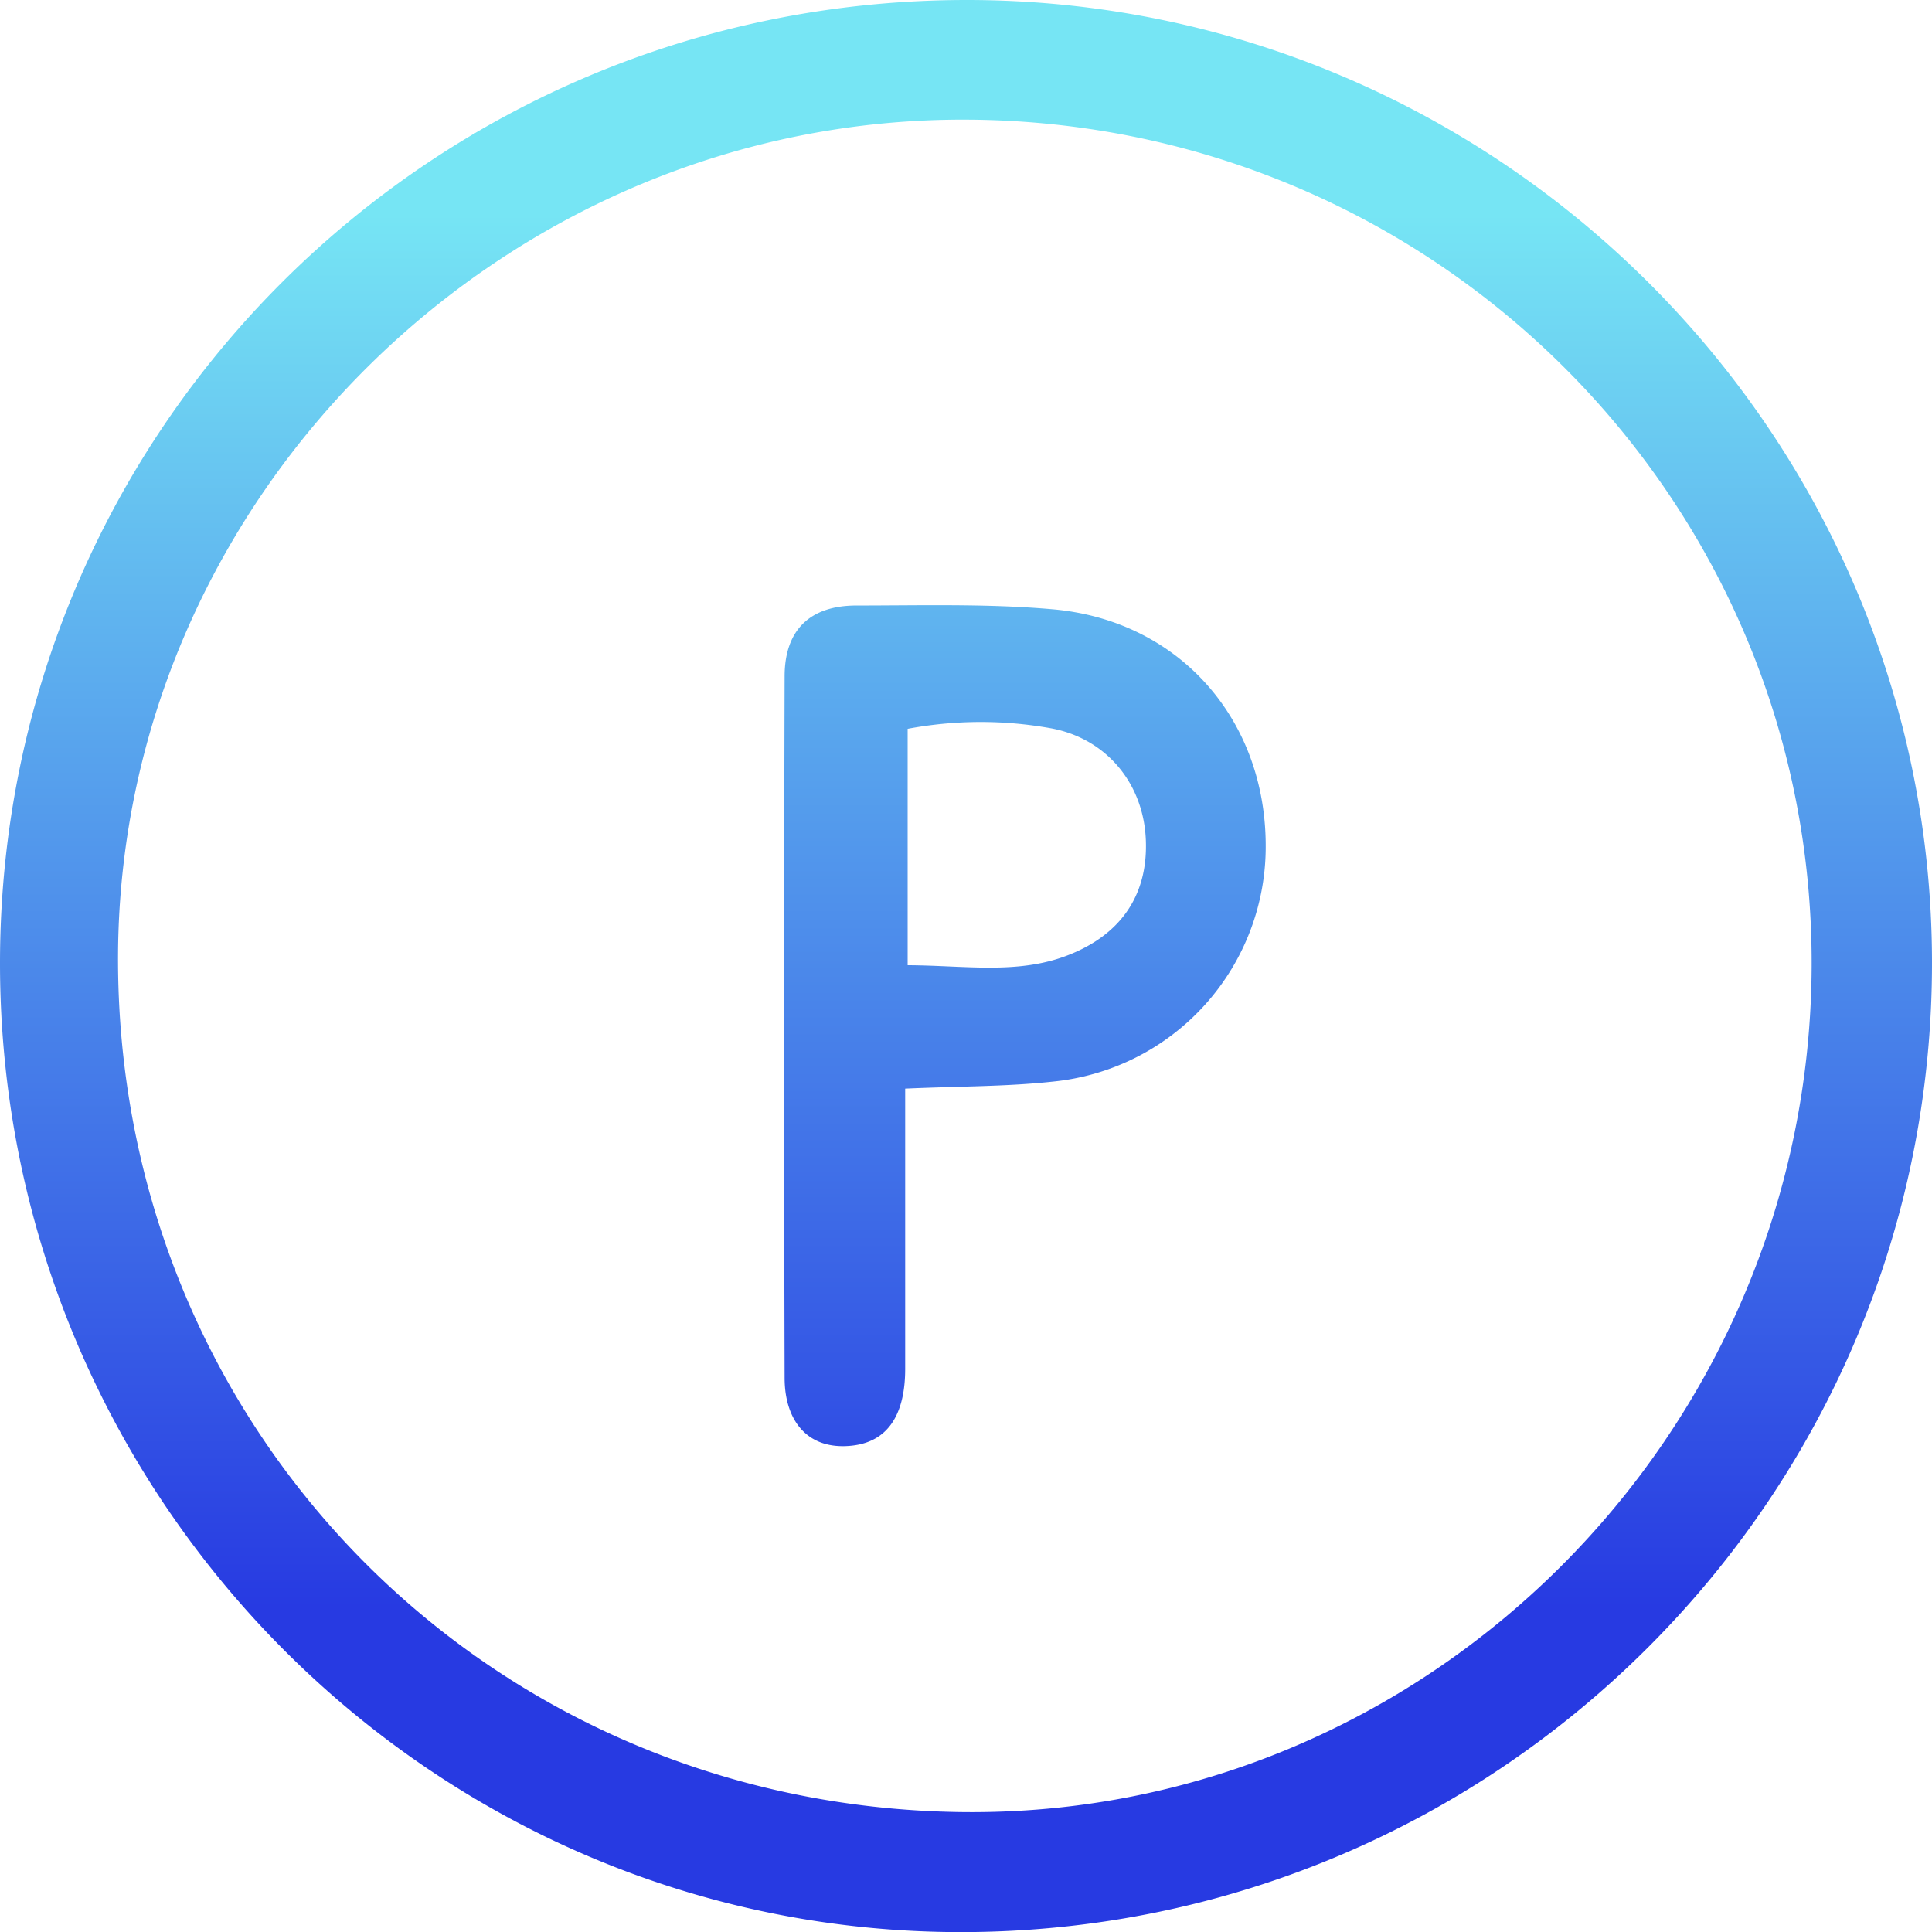 <?xml version="1.0" encoding="UTF-8"?> <svg xmlns="http://www.w3.org/2000/svg" xmlns:xlink="http://www.w3.org/1999/xlink" viewBox="0 0 360.07 360.08"><defs><linearGradient id="linear-gradient" x1="180.04" y1="31.86" x2="180.04" y2="299.83" gradientUnits="userSpaceOnUse"><stop offset="0.03" stop-color="#76e5f4"></stop><stop offset="1" stop-color="#273ae2"></stop></linearGradient></defs><g id="Layer_2" data-name="Layer 2"><g id="Layer_1-2" data-name="Layer 1"><path d="M0,179.52C0,80.14,80.42,0,180.2,0c98.86,0,179.66,80.46,179.87,179.09.22,99.63-80.69,180.74-180.55,181C80.68,360.33,0,279.22,0,179.52Zm337.64.59C338,93.42,267.86,22.92,180.57,22.3,94.5,21.68,22.6,92.14,22,177.65c-.57,88.41,68.66,158.94,157.14,160.07C265.66,338.83,337.25,267.62,337.64,180.11ZM168.7,202.89c0,18,0,35.14,0,52.24,0,7.17-2.31,13.47-9.93,14.3-8.23.89-12.51-4.6-12.54-12.57q-.18-65.4,0-130.79c0-8.73,4.8-13.22,13.4-13.22,12.15,0,24.35-.36,36.42.69,23.52,2,39.7,20.3,39.84,43.79a44,44,0,0,1-39.75,44.26C187.66,202.51,179.09,202.43,168.7,202.89Zm.46-23c10.8.05,20.45,1.75,29.73-1.81,9.65-3.69,15-10.87,14.67-21.27-.32-10.79-7.42-19.27-17.87-21.11a73.72,73.72,0,0,0-26.53.13Z" fill="url(#linear-gradient)"></path></g></g></svg> 